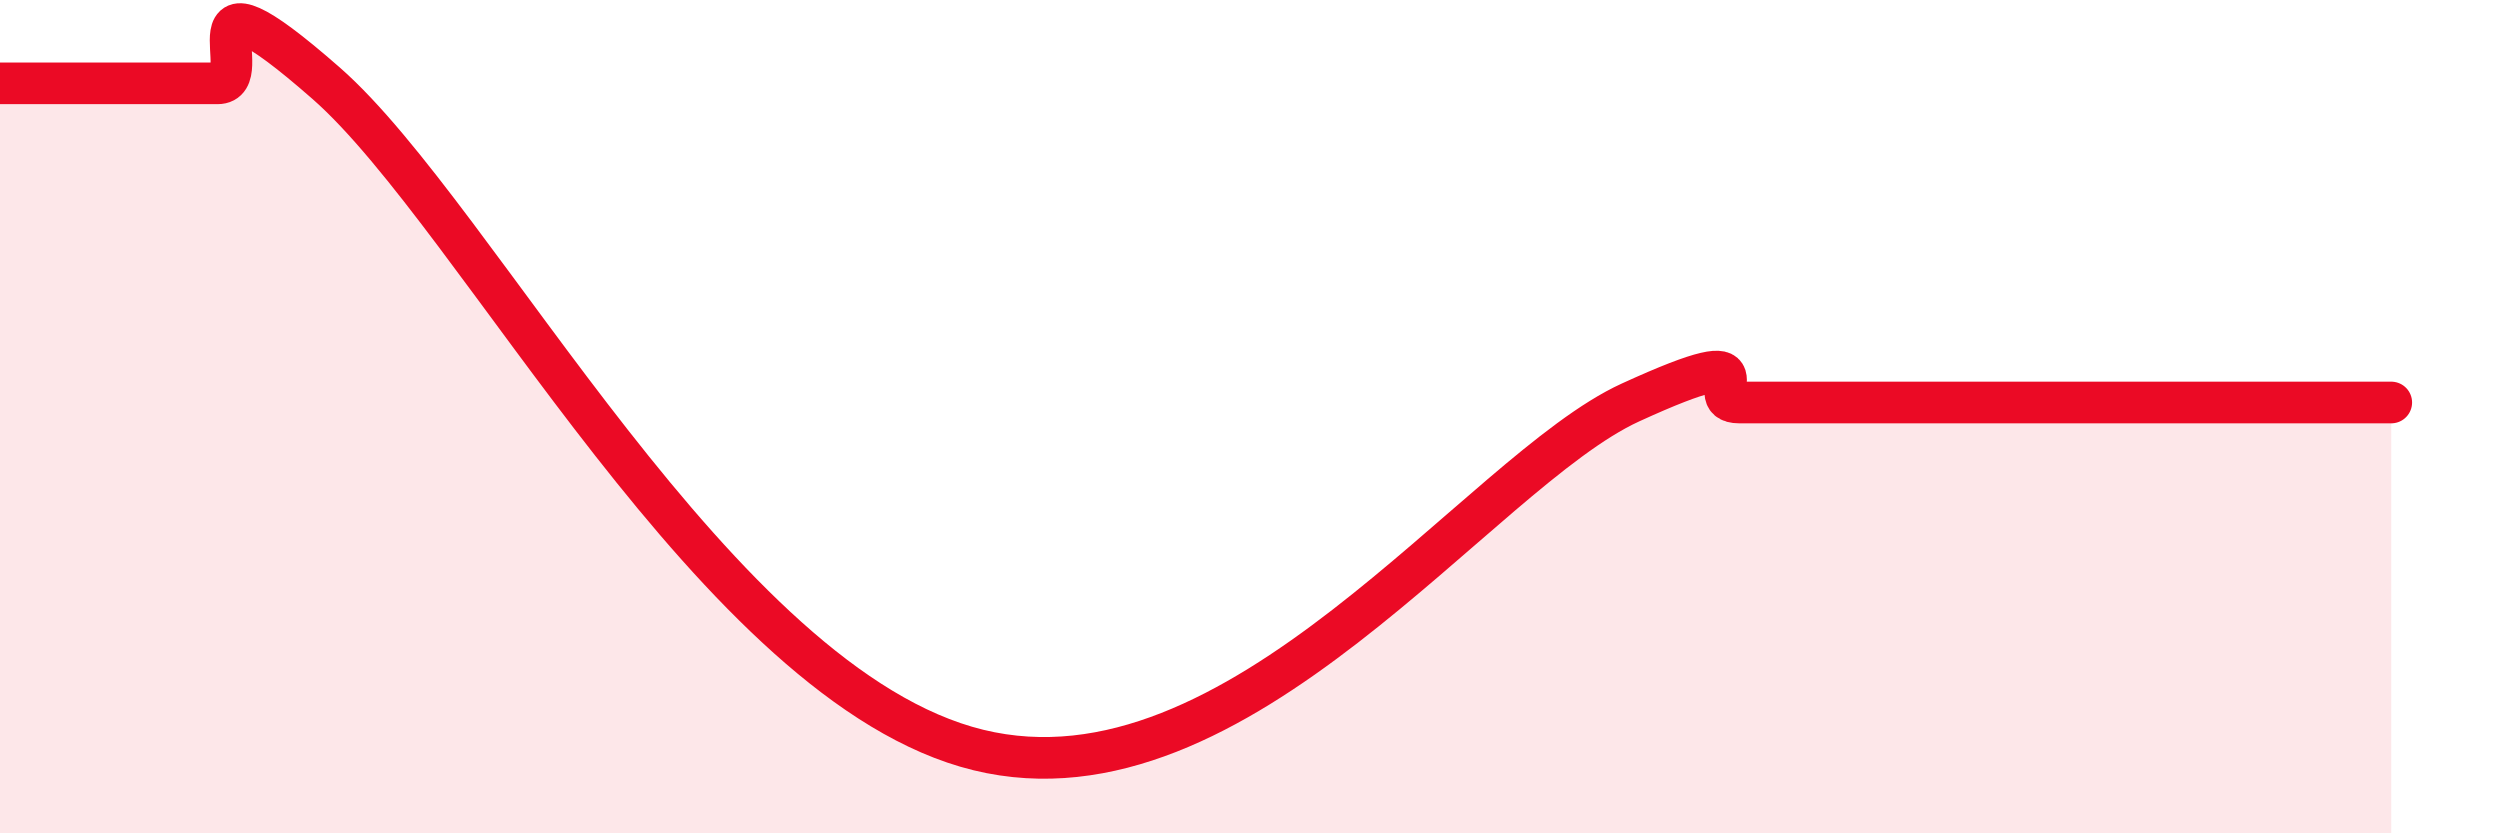 
    <svg width="60" height="20" viewBox="0 0 60 20" xmlns="http://www.w3.org/2000/svg">
      <path
        d="M 0,2 C 0.52,2 1.57,2 2.61,2 C 3.65,2 4.18,2 5.22,2 C 6.26,2 4.18,-1.2 7.83,2 C 11.48,5.2 17.22,16.47 23.48,18 C 29.74,19.53 35.48,11.33 39.13,9.66 C 42.78,7.99 40.7,9.66 41.74,9.66 C 42.78,9.66 43.31,9.66 44.35,9.66 C 45.39,9.66 45.92,9.66 46.96,9.66 C 48,9.66 48.53,9.66 49.57,9.66 C 50.61,9.66 51.13,9.66 52.17,9.66 C 53.21,9.66 53.74,9.66 54.78,9.66 C 55.82,9.66 56.87,9.66 57.39,9.66L57.39 20L0 20Z"
        fill="#EB0A25"
        opacity="0.1"
        stroke-linecap="round"
        stroke-linejoin="round"
      />
      <path
        d="M 0,2 C 0.52,2 1.57,2 2.61,2 C 3.65,2 4.18,2 5.22,2 C 6.26,2 4.18,-1.2 7.83,2 C 11.48,5.2 17.22,16.47 23.48,18 C 29.74,19.53 35.48,11.33 39.13,9.66 C 42.78,7.99 40.7,9.66 41.74,9.66 C 42.78,9.66 43.31,9.66 44.35,9.66 C 45.39,9.66 45.92,9.66 46.96,9.66 C 48,9.66 48.53,9.66 49.57,9.66 C 50.61,9.66 51.13,9.66 52.17,9.66 C 53.21,9.66 53.74,9.66 54.78,9.66 C 55.82,9.66 56.87,9.66 57.39,9.66"
        stroke="#EB0A25"
        stroke-width="1"
        fill="none"
        stroke-linecap="round"
        stroke-linejoin="round"
      />
    </svg>
  